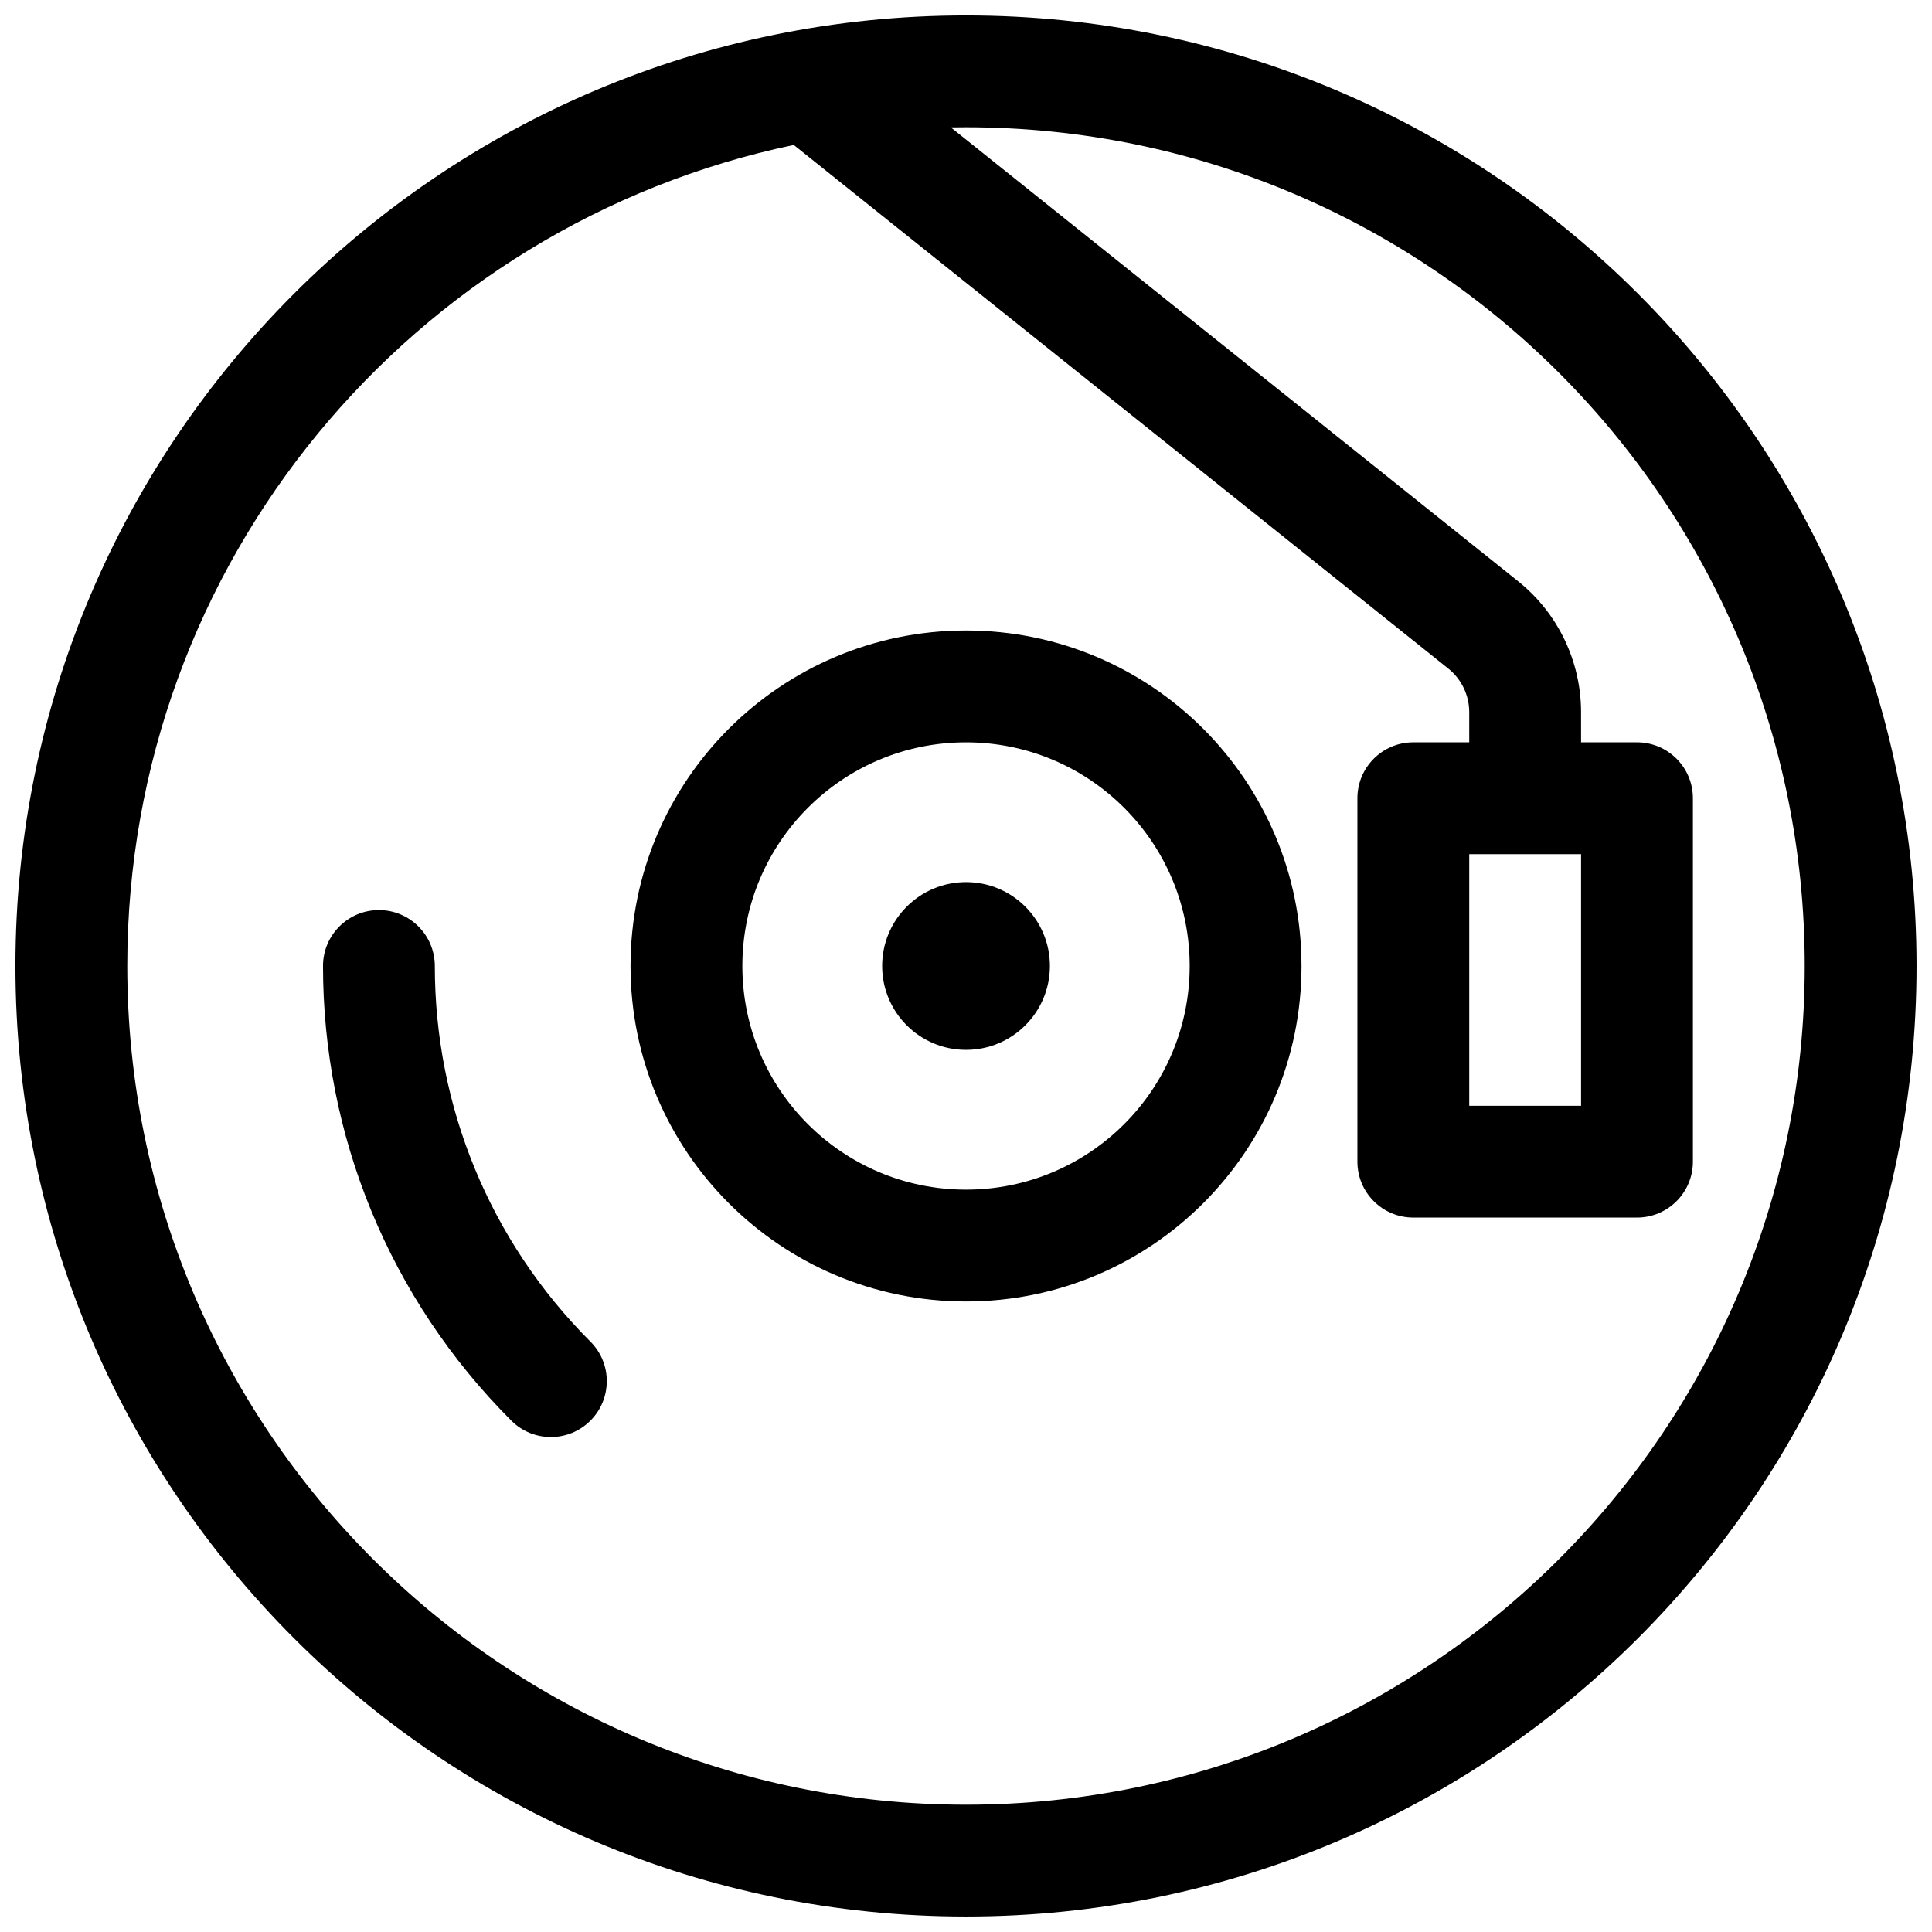 <?xml version="1.0" encoding="UTF-8"?>
<!-- Uploaded to: ICON Repo, www.iconrepo.com, Generator: ICON Repo Mixer Tools -->
<svg width="800px" height="800px" version="1.1" viewBox="144 144 512 512" xmlns="http://www.w3.org/2000/svg">
 <defs>
  <clipPath id="a">
   <path d="m148.09 148.09h503.81v503.81h-503.81z"/>
  </clipPath>
 </defs>
 <g clip-path="url(#a)">
  <path d="m400 651.9c-139.12 0-251.91-112.78-251.91-251.9 0-139.12 112.78-251.91 251.91-251.91 139.12 0 251.9 112.78 251.9 251.91 0 139.12-112.78 251.9-251.9 251.9zm163-311.18h14.816c8.184 0 14.82 6.633 14.82 14.816v96.316c0 8.188-6.637 14.82-14.82 14.82h-59.27c-8.184 0-14.82-6.633-14.82-14.82v-96.316c0-8.184 6.637-14.816 14.82-14.816h14.816v-7.984c0-4.5-2.047-8.758-5.562-11.57l-173.44-138.75c-100.86 21.047-176.63 110.46-176.63 217.58 0 122.75 99.512 222.27 222.27 222.27 122.75 0 222.27-99.512 222.27-222.27 0-122.76-99.512-222.27-222.27-222.27-1.344 0-2.684 0.012-4.019 0.035l150.33 120.27c10.543 8.438 16.684 21.207 16.684 34.711zm-29.637 29.637v66.68h29.637v-66.68zm-232.9 129.18c5.789 5.785 5.789 15.168 0 20.953-5.785 5.789-15.168 5.789-20.953 0-32.383-32.383-49.91-75.605-49.91-120.49 0-8.184 6.633-14.82 14.816-14.82s14.816 6.637 14.816 14.82c0 37.105 14.465 72.77 41.23 99.539zm99.543-10.633c-49.105 0-88.91-39.805-88.91-88.906 0-49.105 39.805-88.91 88.91-88.91 49.102 0 88.906 39.805 88.906 88.91 0 49.102-39.805 88.906-88.906 88.906zm0-29.637c32.734 0 59.27-26.535 59.27-59.27 0-32.738-26.535-59.273-59.27-59.273-32.738 0-59.273 26.535-59.273 59.273 0 32.734 26.535 59.27 59.273 59.27zm0-37.043c-12.277 0-22.227-9.953-22.227-22.227 0-12.277 9.949-22.227 22.227-22.227 12.273 0 22.227 9.949 22.227 22.227 0 12.273-9.953 22.227-22.227 22.227z"/>
 </g>
</svg>